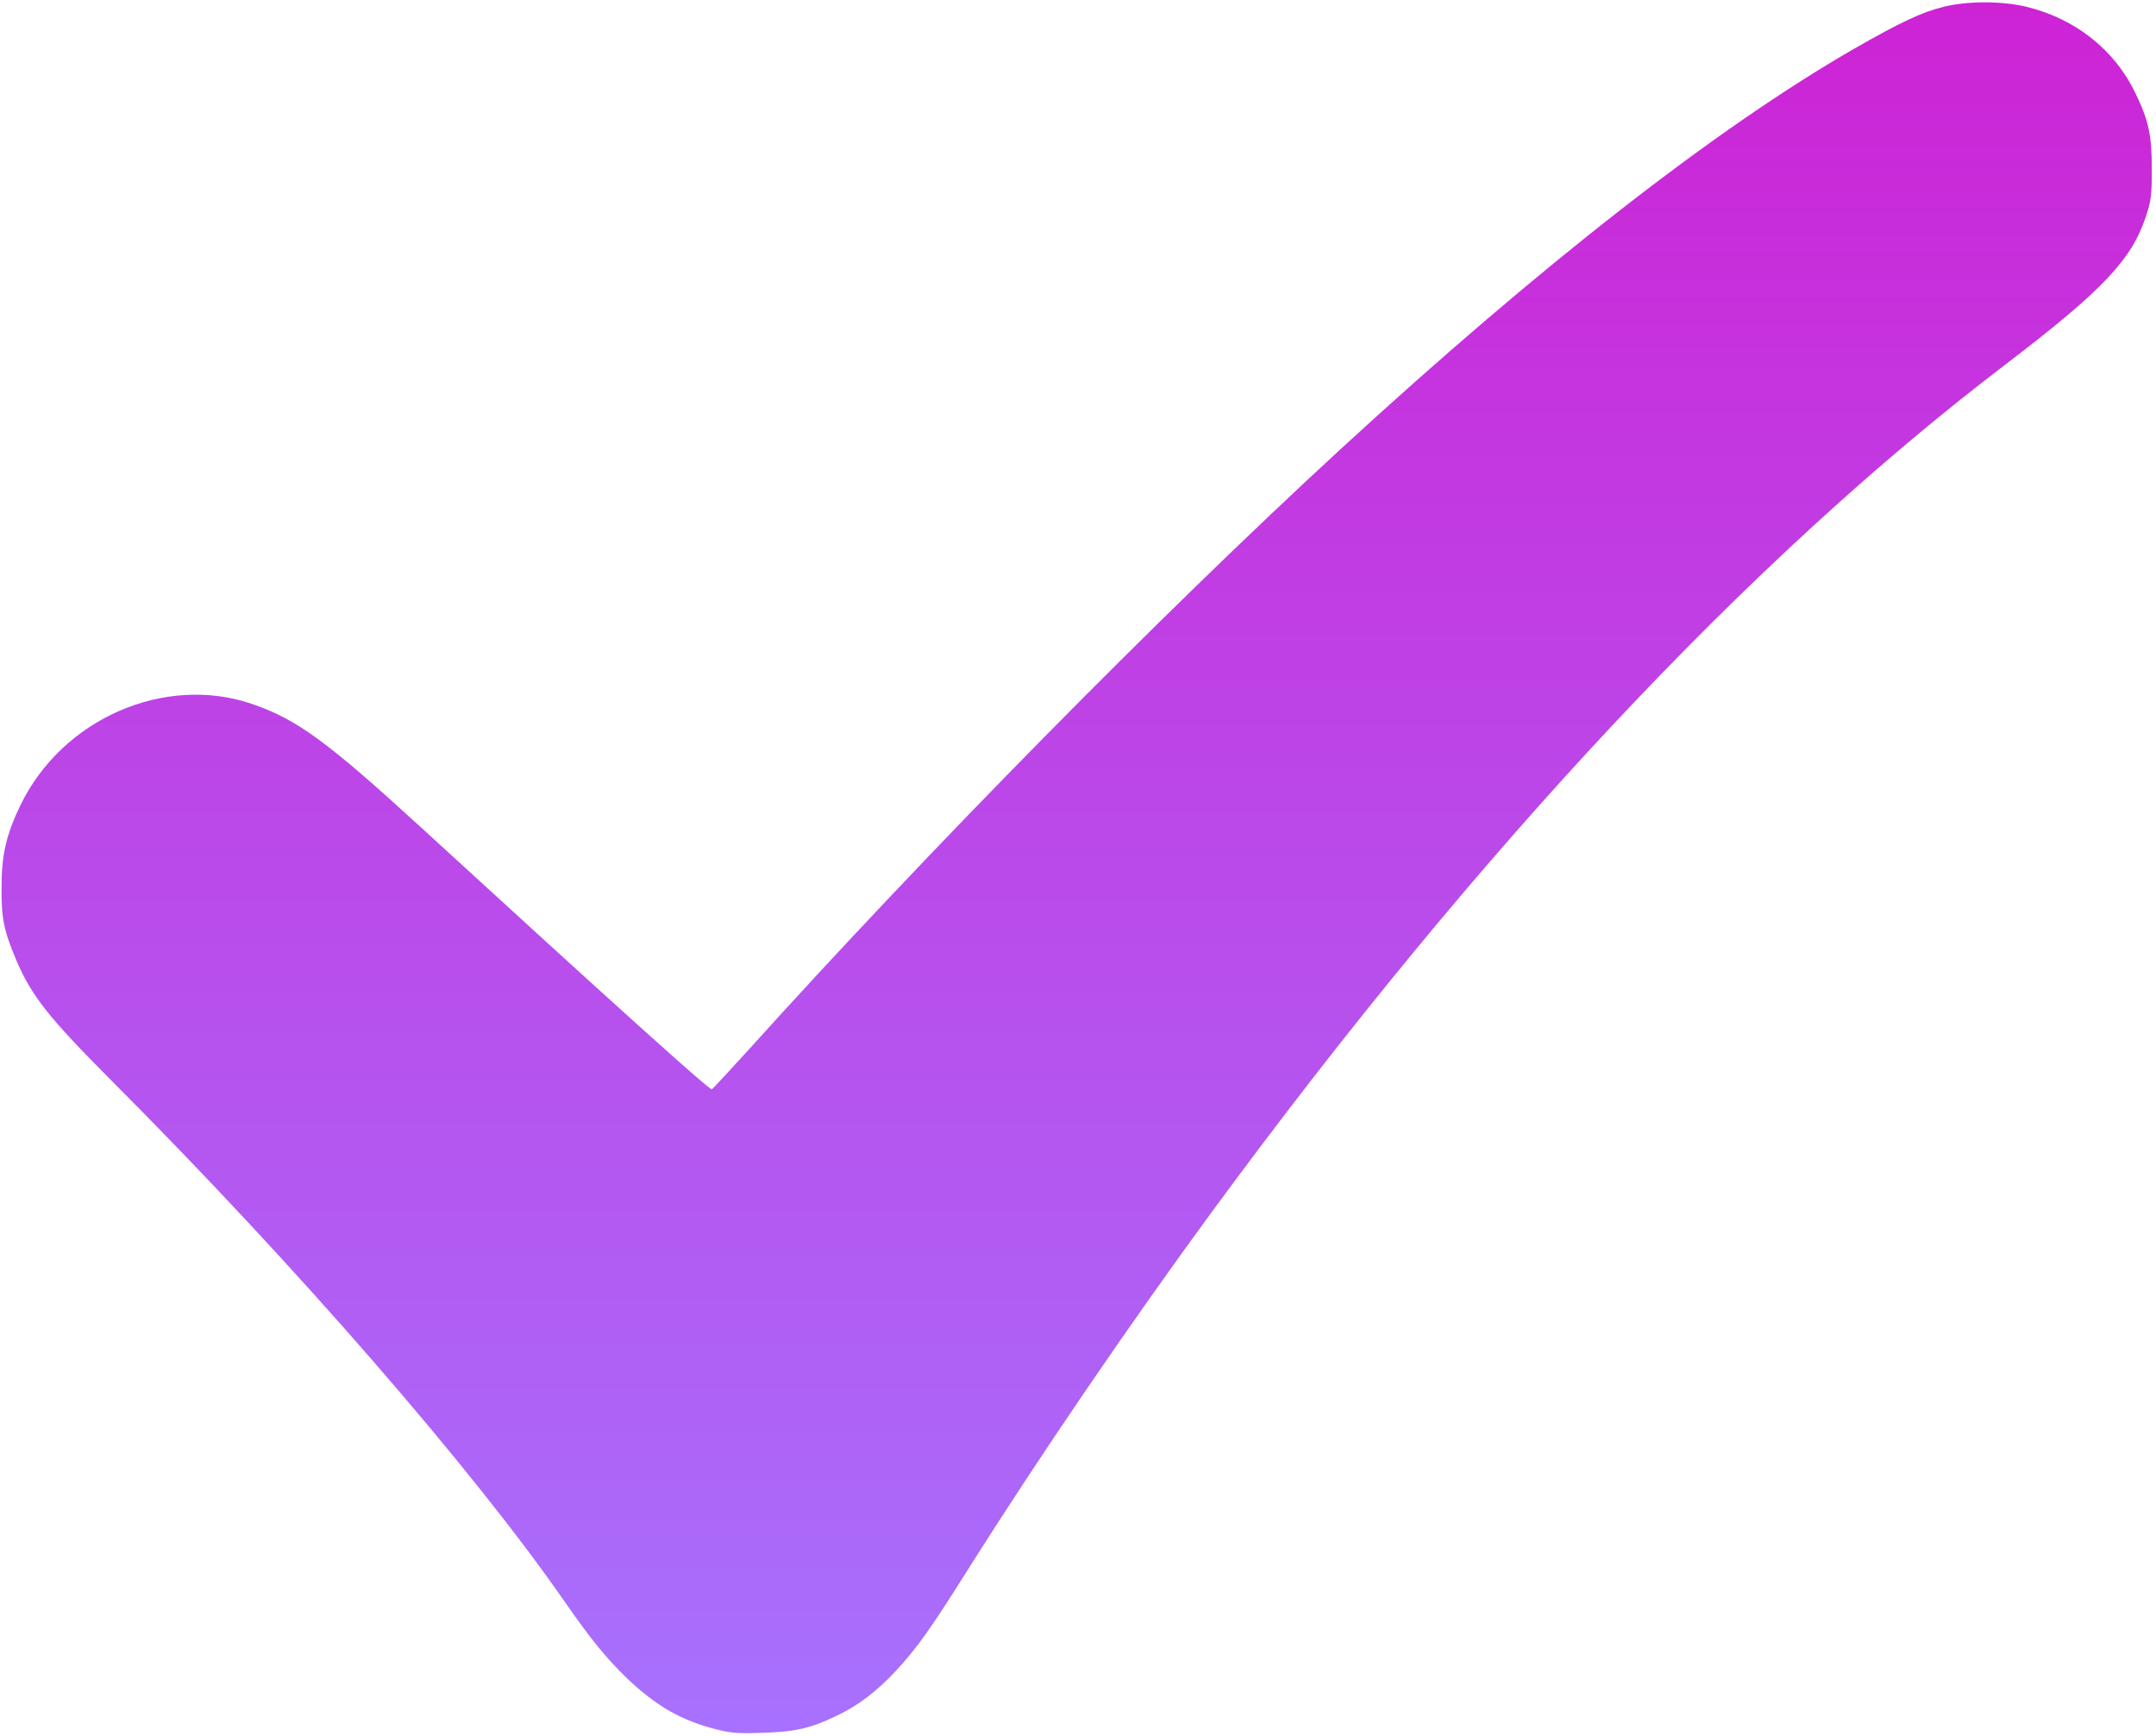 <?xml version="1.0" encoding="UTF-8"?> <svg xmlns="http://www.w3.org/2000/svg" width="436" height="351" viewBox="0 0 436 351" fill="none"> <path d="M393.031 1.378C388.677 2.444 384.323 4.488 374.948 9.864C347.09 25.904 311.723 53.495 271.114 90.816C234.992 124.05 187.585 172.124 151.108 212.6C147.331 216.732 144.132 220.198 143.954 220.287C143.465 220.464 124.316 203.225 84.995 167.192C66.068 149.864 60.025 145.466 50.961 142.356C33.278 136.313 12.574 145.377 4.132 162.838C1.244 168.836 0.311 172.879 0.311 179.499C0.266 185.675 0.755 188.163 3.288 194.161C6.398 201.448 9.819 205.758 22.615 218.598C59.625 255.698 95.525 296.973 114.186 323.898C119.562 331.629 122.583 335.317 126.893 339.493C132.758 345.047 137.823 347.935 144.798 349.712C147.997 350.512 149.419 350.601 154.351 350.423C160.971 350.201 163.903 349.49 169.057 347.046C173.545 344.914 177.277 342.07 181.054 338.027C185.408 333.317 188.029 329.674 195.716 317.456C210.111 294.619 228.505 267.649 245.3 244.768C299.061 171.591 353.71 113.209 405.383 73.844C425.199 58.738 431.019 52.606 433.951 43.809C435.018 40.61 435.151 39.499 435.151 34.212C435.151 27.281 434.529 24.437 431.863 18.884C427.598 9.998 419.645 3.733 409.648 1.334C404.716 0.178 397.874 0.178 393.031 1.378Z" fill="url(#paint0_linear_138_273)"></path> <defs> <linearGradient id="paint0_linear_138_273" x1="217.73" y1="350.5" x2="217.73" y2="0.473" gradientUnits="userSpaceOnUse"> <stop stop-color="#A771FE"></stop> <stop offset="1" stop-color="#CD23D5"></stop> </linearGradient> </defs> </svg> 